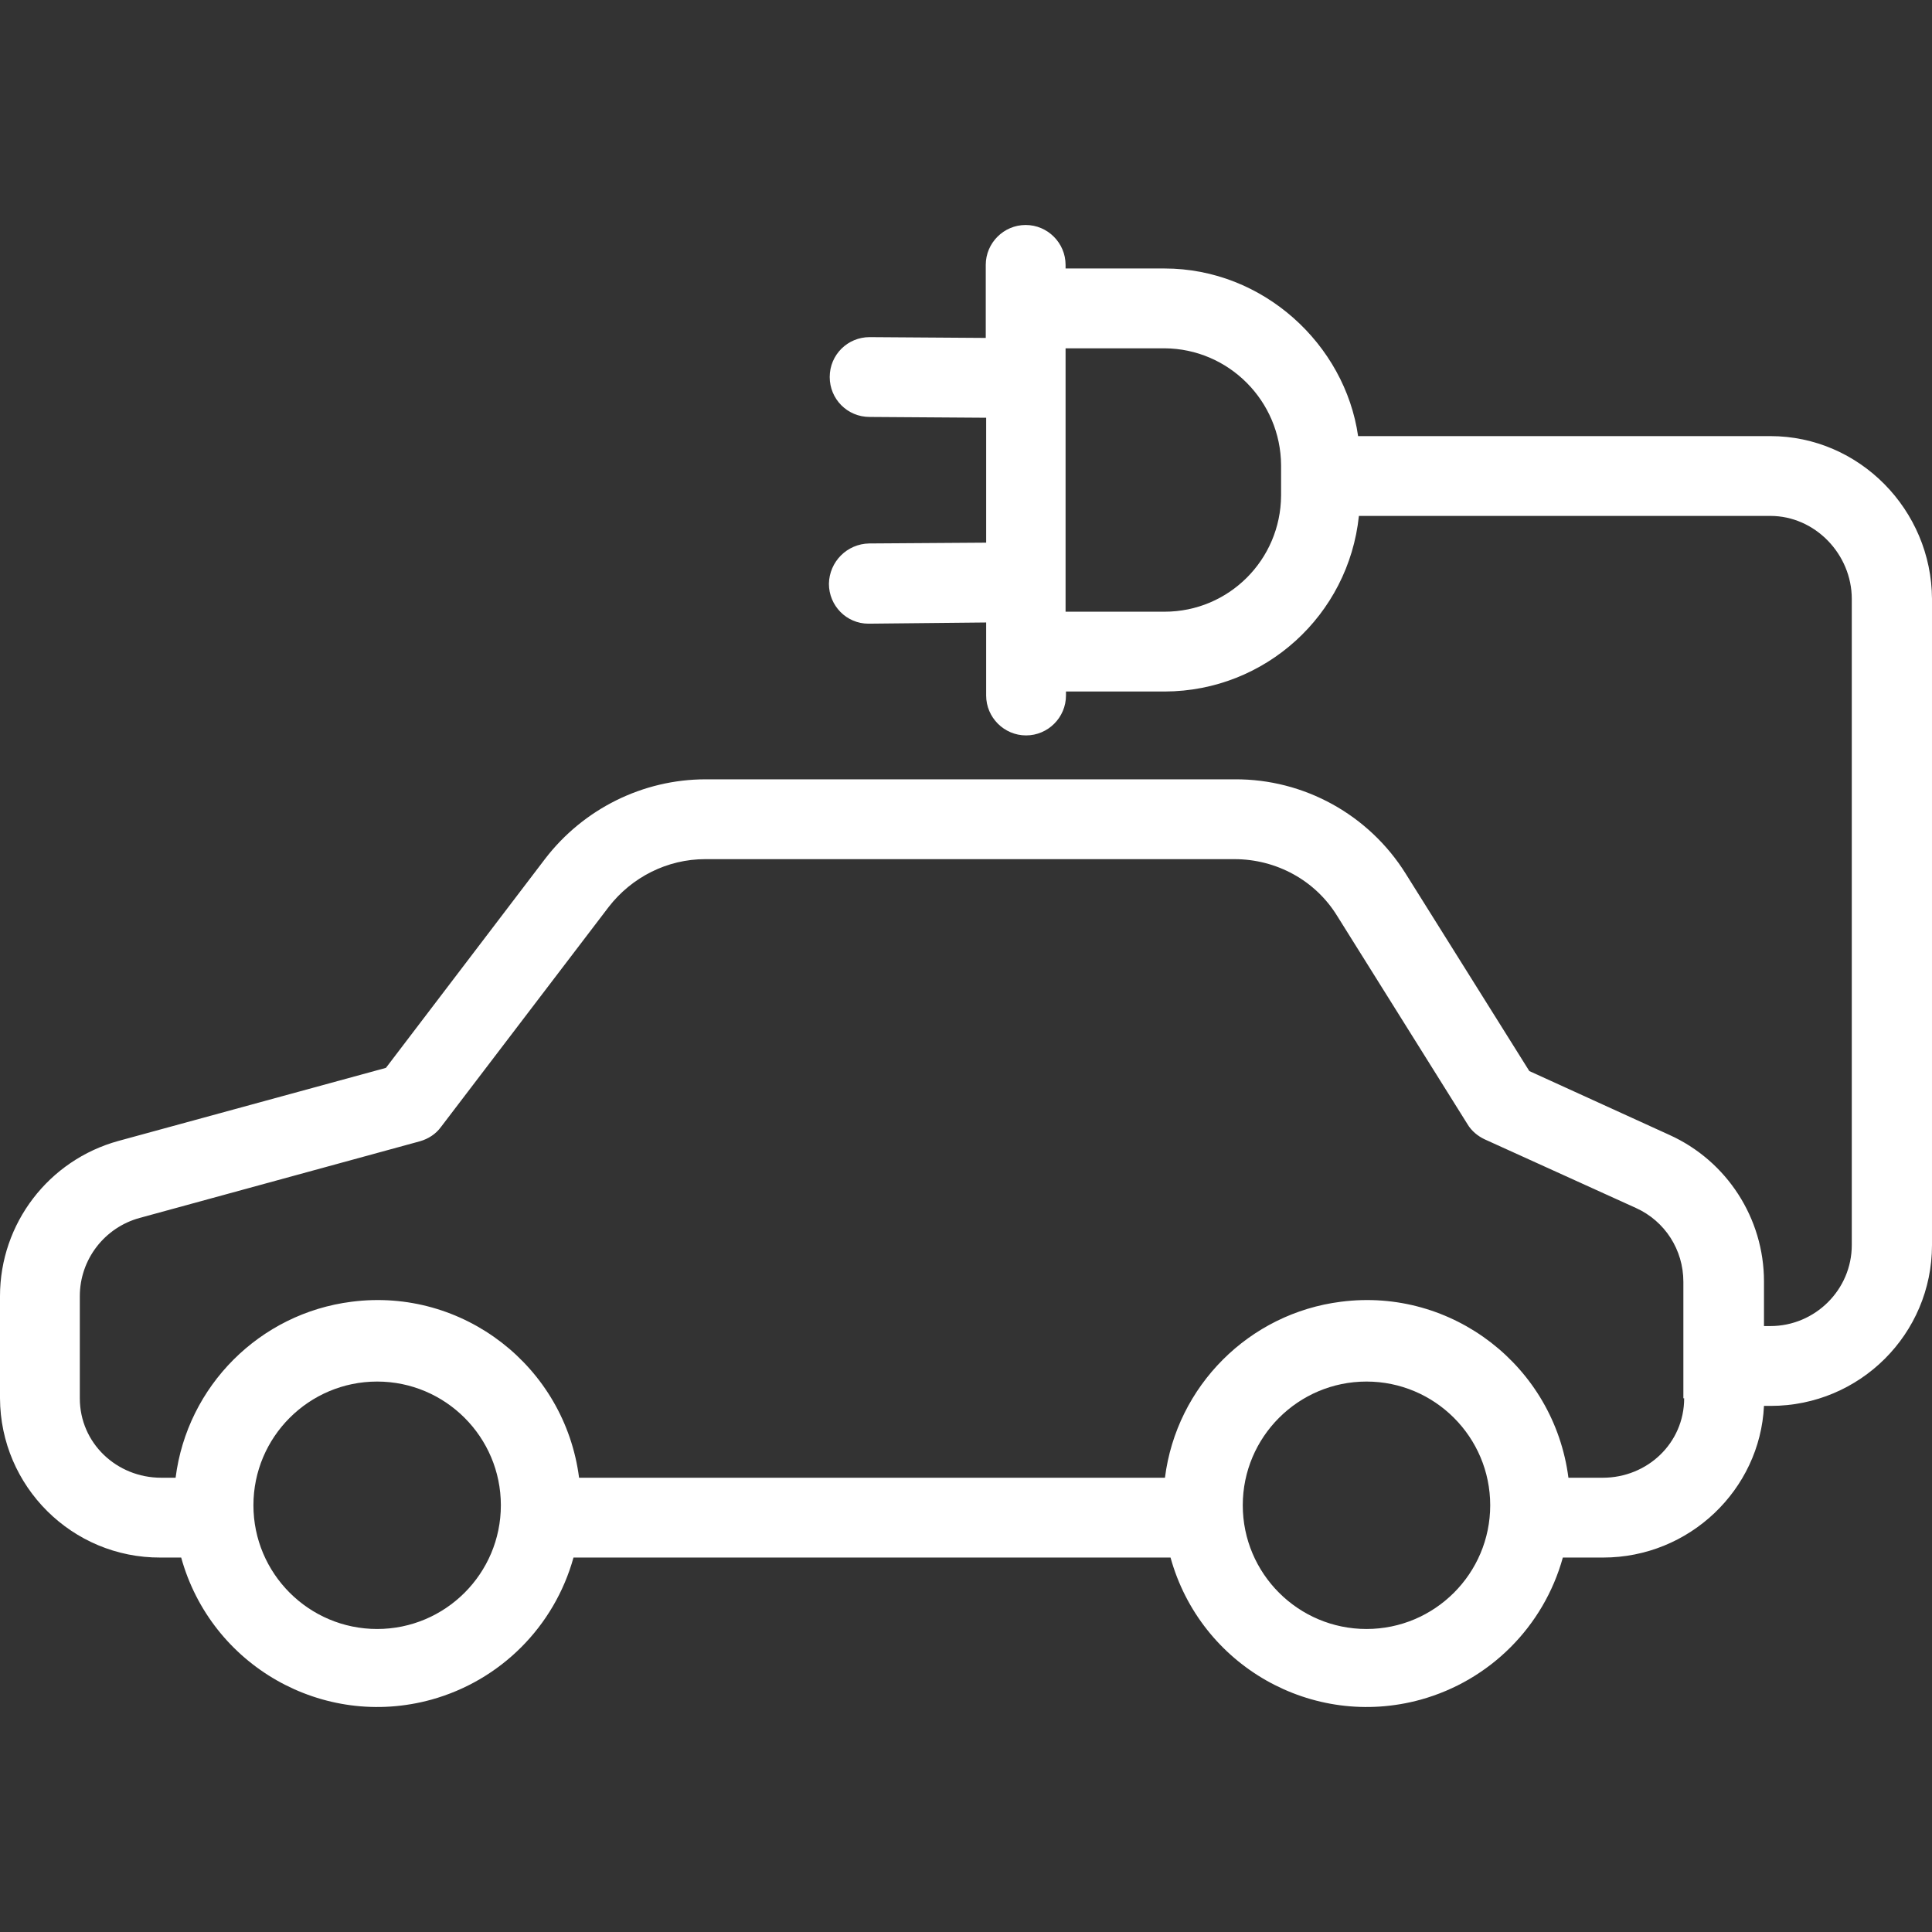 <?xml version="1.0"?>
<svg xmlns="http://www.w3.org/2000/svg" xmlns:xlink="http://www.w3.org/1999/xlink" xmlns:svgjs="http://svgjs.com/svgjs" version="1.1" width="512" height="512" x="0" y="0" viewBox="0 0 484.1 484.1" style="enable-background:new 0 0 512 512" xml:space="preserve" class=""><rect x="0" y="0" width="484.1" height="484.1" fill="#333333" stroke="none"/><g>
<g xmlns="http://www.w3.org/2000/svg">
	<g>
		<path d="M443.6,109.275H340.3c-3.3-23-23.8-42-48.5-42H267v-0.9c0-5.5-4.5-10-10-10c-5.5,0-10,4.5-10,10v18.3l-29.1-0.2    c-5.5,0-10,4.4-10,10c0,5.5,4.4,10,10,10l29.2,0.2v31.3l-29.3,0.2c-5.6,0.1-10,4.6-10.1,10.1c0,5.5,4.4,10,9.9,10h0.1l29.4-0.3    v18.3c0,5.5,4.5,10,10,10c5.5,0,10-4.5,10-10v-1h24.8c25.1-0.1,46-19.1,48.6-44h103.1c11.2,0,20.4,9.6,20.4,20.8v161.9    c0,11.2-9.2,20.3-20.4,20.3H442v-11.2c0-15.8-9.3-30.2-23.7-36.7l-35.1-16l-31-49.5c-9.2-14.7-25.4-23.7-42.8-23.6H176.8    c-15.7,0-30.6,7.4-40.2,19.9l-39.9,52.4l-67,18.3c-17.5,4.8-29.7,20.7-29.7,38.9v25.6c0.1,22.1,18.1,40,40.2,39.9    c0.1,0,0.1,0,0.2,0h5c7.5,27.1,35.5,43.1,62.7,35.6c17.3-4.8,30.8-18.3,35.6-35.6h149.6c7.5,27.1,35.5,43.1,62.7,35.6    c17.3-4.8,30.8-18.3,35.6-35.6h10.1c21.6,0,39.3-17,40.3-38h1.7c22.3,0,40.4-18,40.4-40.3v-161.9    C484,127.775,465.9,109.275,443.6,109.275z M321,124.175c-0.1,16.1-13.1,29.1-29.2,29.1H267v-66h24.8    c16.1,0.1,29.1,13.2,29.2,29.3V124.175z M94.5,408.175c-17.1,0-31-13.9-31-31c0-17.1,13.9-31,31-31c17.1,0,31,13.9,31,31    C125.5,394.275,111.6,408.175,94.5,408.175z M342.4,408.175c-17.1,0-31-13.9-31-31c0-17.1,13.9-31,31-31s31,13.9,31,31    C373.4,394.275,359.5,408.175,342.4,408.175z M401.6,370.275H393c-3.6-27.9-29.1-47.7-57-44.1c-23,2.9-41.2,21.1-44.1,44.1H145.1    c-3.6-27.9-29.1-47.7-57-44.1c-23,2.9-41.2,21.1-44.1,44.1h-3.6c-11.2,0-20.4-8.7-20.4-19.9v-25.6c0-9.2,6.2-17.2,15-19.6    l70.2-19.2c2.1-0.6,4-1.8,5.3-3.6l42-55.1c5.8-7.5,14.7-12,24.2-12h132.6c10.5,0,20.3,5.3,25.8,14.3l32.6,52.1    c1,1.7,2.6,3,4.3,3.8l37.9,17.2c7.3,3.3,11.9,10.5,11.9,18.5v29.2h0.2C422,361.575,412.8,370.275,401.6,370.275z" fill="#ffffff" data-original="#000000" style=""/>
	</g>
</g>
<g xmlns="http://www.w3.org/2000/svg">
</g>
<g xmlns="http://www.w3.org/2000/svg">
</g>
<g xmlns="http://www.w3.org/2000/svg">
</g>
<g xmlns="http://www.w3.org/2000/svg">
</g>
<g xmlns="http://www.w3.org/2000/svg">
</g>
<g xmlns="http://www.w3.org/2000/svg">
</g>
<g xmlns="http://www.w3.org/2000/svg">
</g>
<g xmlns="http://www.w3.org/2000/svg">
</g>
<g xmlns="http://www.w3.org/2000/svg">
</g>
<g xmlns="http://www.w3.org/2000/svg">
</g>
<g xmlns="http://www.w3.org/2000/svg">
</g>
<g xmlns="http://www.w3.org/2000/svg">
</g>
<g xmlns="http://www.w3.org/2000/svg">
</g>
<g xmlns="http://www.w3.org/2000/svg">
</g>
<g xmlns="http://www.w3.org/2000/svg">
</g>
</g></svg>

